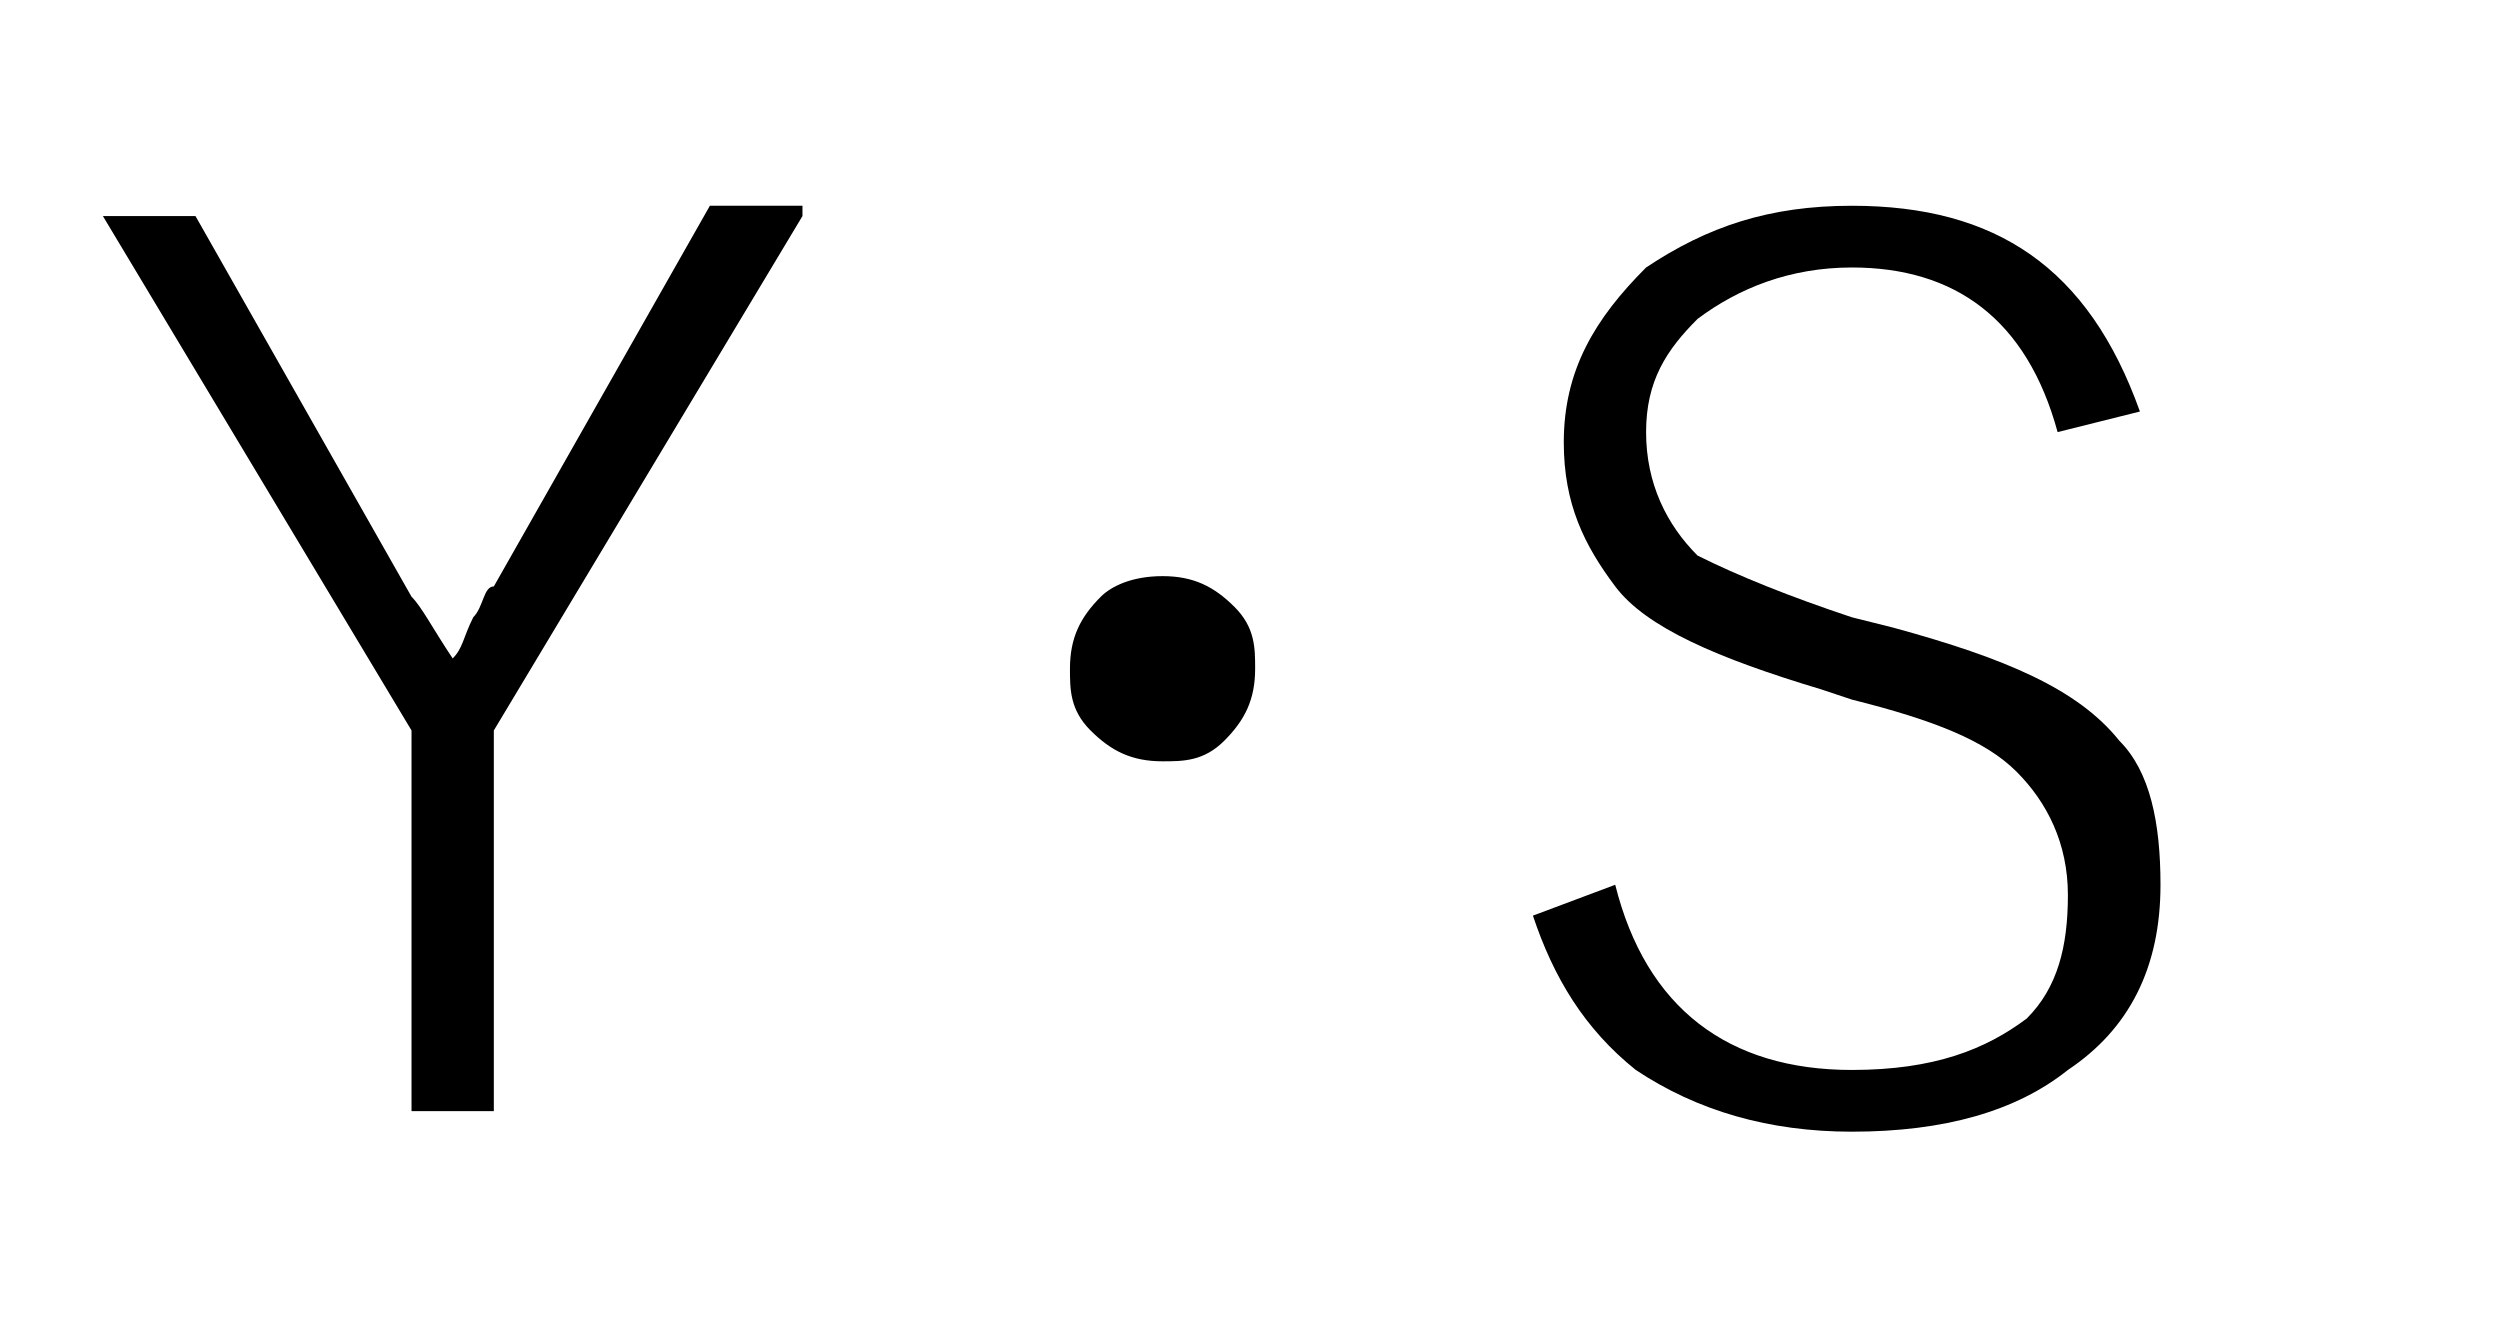 <?xml version="1.0" encoding="utf-8"?>
<!-- Generator: Adobe Illustrator 27.9.3, SVG Export Plug-In . SVG Version: 9.03 Build 53313)  -->
<svg version="1.1" id="レイヤー_1" xmlns="http://www.w3.org/2000/svg" xmlns:xlink="http://www.w3.org/1999/xlink" x="0px"
	 y="0px" viewBox="0 0 24.3 13" style="enable-background:new 0 0 24.3 13;" xml:space="preserve">
<g>
	<path d="M7.8,2.1l-3,5v3.7H4V7.1l-3-5h0.9L4,5.8c0.1,0.1,0.2,0.3,0.4,0.6c0.1-0.1,0.1-0.2,0.2-0.4c0.1-0.1,0.1-0.3,0.2-0.3l2.1-3.7
		H7.8z"/>
	<path d="M11.3,5.6c0.3,0,0.5,0.1,0.7,0.3c0.2,0.2,0.2,0.4,0.2,0.6c0,0.3-0.1,0.5-0.3,0.7c-0.2,0.2-0.4,0.2-0.6,0.2
		c-0.3,0-0.5-0.1-0.7-0.3c-0.2-0.2-0.2-0.4-0.2-0.6c0-0.3,0.1-0.5,0.3-0.7C10.8,5.7,11,5.6,11.3,5.6z"/>
	<path d="M20.8,4L20,4.2c-0.3-1.1-1-1.6-2-1.6c-0.6,0-1.1,0.2-1.5,0.5c-0.3,0.3-0.5,0.6-0.5,1.1c0,0.5,0.2,0.9,0.5,1.2
		C16.9,5.6,17.4,5.8,18,6l0.4,0.1c1.1,0.3,1.8,0.6,2.2,1.1C20.9,7.5,21,8,21,8.6c0,0.8-0.3,1.4-0.9,1.8c-0.5,0.4-1.2,0.6-2.1,0.6
		c-0.8,0-1.5-0.2-2.1-0.6c-0.5-0.4-0.8-0.9-1-1.5l0.8-0.3c0.3,1.2,1.1,1.8,2.3,1.8c0.8,0,1.3-0.2,1.7-0.5c0.3-0.3,0.4-0.7,0.4-1.2
		c0-0.5-0.2-0.9-0.5-1.2c-0.3-0.3-0.8-0.5-1.6-0.7l-0.3-0.1c-1-0.3-1.7-0.6-2-1c-0.3-0.4-0.5-0.8-0.5-1.4c0-0.7,0.3-1.2,0.8-1.7
		C16.6,2.2,17.2,2,18,2C19.4,2,20.3,2.6,20.8,4z"/>
</g>
</svg>

